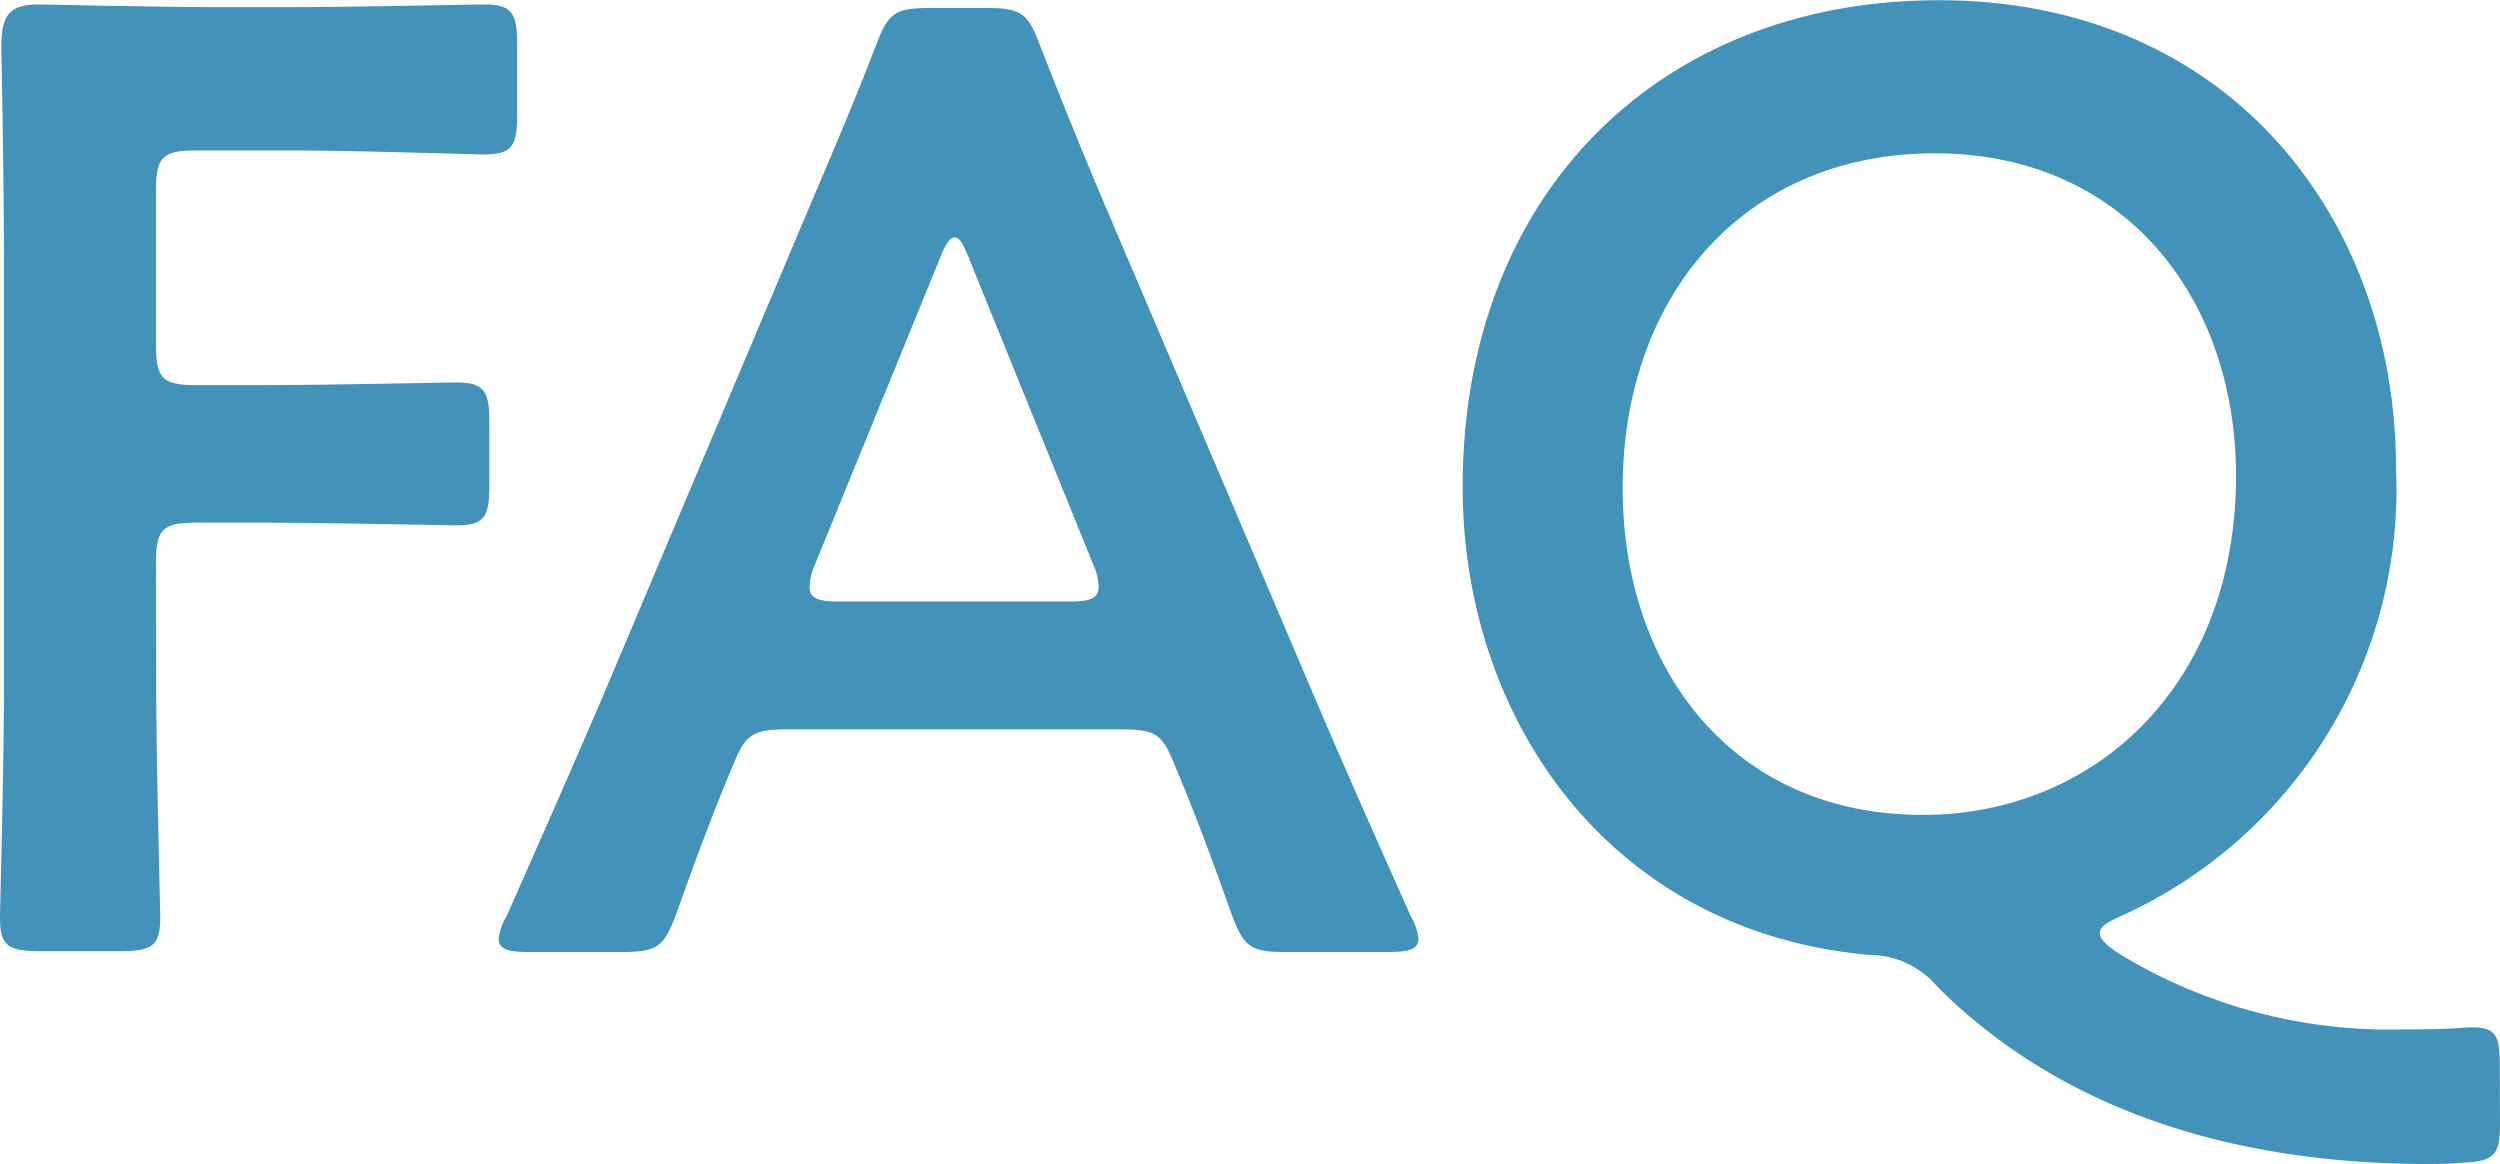 <svg xmlns="http://www.w3.org/2000/svg" width="45" height="20.952" viewBox="0 0 45 20.952">
  <path id="Path_91081" data-name="Path 91081" d="M4.656-7.2c0-.6.12-.72.72-.72h1.2c1.128,0,3.312.048,3.48.048.5,0,.6-.144.6-.7V-9.744c0-.552-.1-.7-.6-.7-.168,0-2.352.048-3.48.048h-1.2c-.6,0-.72-.12-.72-.72V-13.9c0-.6.12-.72.72-.72h1.7c1.152,0,3.312.072,3.48.072.5,0,.6-.144.6-.7v-1.3c0-.552-.1-.7-.6-.7-.168,0-2.328.048-3.48.048H5.736c-1.128,0-3.024-.048-3.192-.048-.528,0-.672.192-.672.768.024,1.272.048,2.832.048,4.008v7.464c0,1.392-.072,4.032-.072,4.2,0,.5.144.6.7.6H4.032c.552,0,.7-.1.7-.6,0-.168-.072-2.808-.072-4.2Zm17.3,3c.648,0,.792.048,1.008.576.336.792.648,1.608,1.056,2.76.216.576.336.672.96.672h1.848c.384,0,.552-.048.552-.24A1.029,1.029,0,0,0,27.24-.84C26.5-2.5,25.968-3.7,25.44-4.944l-3.456-8.112c-.432-1.008-.912-2.16-1.416-3.456-.216-.576-.336-.672-.96-.672H18.576c-.624,0-.744.1-.96.672-.5,1.3-1.008,2.448-1.44,3.48L12.744-4.9C12.24-3.72,11.712-2.52,10.968-.84a1.029,1.029,0,0,0-.144.408c0,.192.168.24.552.24h1.68c.624,0,.744-.1.96-.672.408-1.152.72-1.968,1.056-2.76.216-.528.384-.576,1.008-.576Zm-3.192-8.472c.1-.264.192-.384.264-.384.1,0,.168.144.264.384l2.232,5.5a1.077,1.077,0,0,1,.1.408c0,.216-.168.264-.552.264h-4.1c-.384,0-.552-.048-.552-.264a1.077,1.077,0,0,1,.1-.408Zm28.08,14.52c0-.624-.1-.72-.72-.672-.312.024-.648.024-.984.024a9.351,9.351,0,0,1-5.16-1.368c-.216-.144-.336-.264-.336-.36,0-.12.12-.192.384-.312A8.425,8.425,0,0,0,44.976-8.9c0-4.488-3-8.424-8.232-8.424-4.992,0-8.568,3.456-8.568,8.76,0,4.2,2.664,8.016,7.32,8.424A1.61,1.61,0,0,1,36.72.432c1.9,1.9,4.728,3.168,8.736,3.192.24,0,.48,0,.72-.024.576-.024.672-.144.672-.7ZM36.672-14.568c3.408,0,5.424,2.592,5.424,5.808,0,3.768-2.544,6.1-5.64,6.1-3.432,0-5.4-2.64-5.4-5.88C31.056-12,33.24-14.568,36.672-14.568Z" transform="translate(-1.848 17.328)" fill="#4292ba"/>
</svg>

